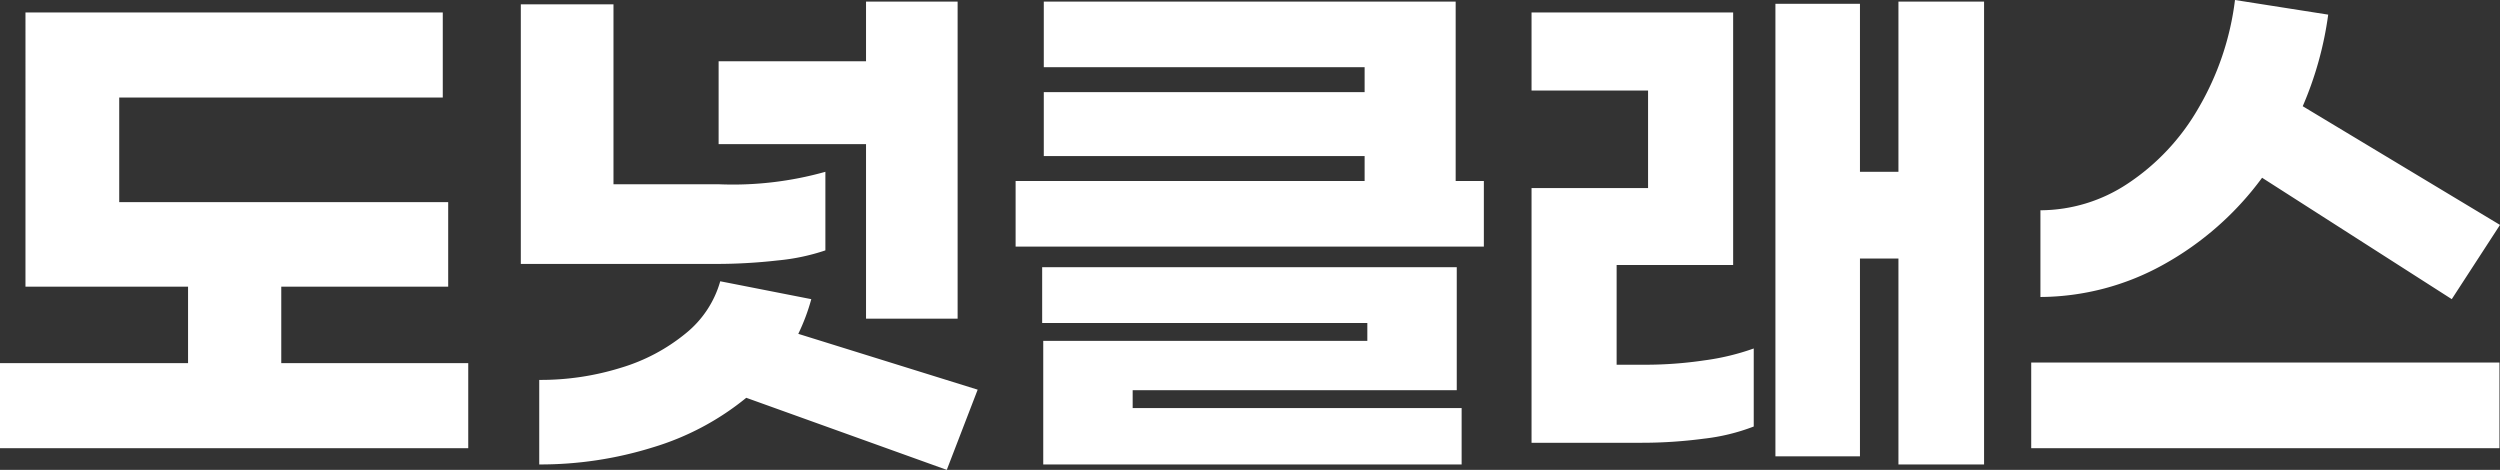 <svg xmlns="http://www.w3.org/2000/svg" width="92.26" height="17.34" viewBox="0 0 92.26 17.34">
  <rect x="0" y="0" width="92.26" height="17.34" fill="#333333" stroke="none"/>
  <path id="패스_15893" data-name="패스 15893" d="M18.26-1.66V1.48H.98V-1.66H7.92V-4.48h-6V-14.6h15.4v3.14H5.38V-7.6H17.52v3.12H11.36v2.82ZM32.94-9.74H27.5V-12.8h5.44V-15h3.38V-3.3H32.94Zm-1.5,3.92a7.719,7.719,0,0,1-1.75.37,20.04,20.04,0,0,1-2.33.13H20.2V-14.9h3.42v6.64H27.5a12.6,12.6,0,0,0,3.94-.46Zm4.48,8.1L28.52-.38a9.983,9.983,0,0,1-3.45,1.83,13.927,13.927,0,0,1-4.19.63V-1.04a9.94,9.94,0,0,0,3.02-.45,6.865,6.865,0,0,0,2.39-1.27,3.8,3.8,0,0,0,1.27-1.92l3.36.66a7.408,7.408,0,0,1-.48,1.28L37.06-.68ZM55.74-8.38v2.42H38.46V-8.38H51.34V-9.3H39.5v-2.36H51.34v-.92H39.5V-15H54.7v6.62ZM42.78,0H54.92V2.08H39.48V-2.48H51.44v-.66h-12V-5.2h15.3V-.66H42.78ZM74.2-15V2.08H71.04v-7.6H69.62v7.3H66.5v-16.7h3.12v6.2h1.42V-15ZM61.72-1.6a14.79,14.79,0,0,0,2.15-.16A8.887,8.887,0,0,0,65.7-2.2V.68a7.433,7.433,0,0,1-1.85.45,17.384,17.384,0,0,1-2.29.15H57.5v-9.4h4.3v-3.6H57.5V-14.6h7.44v9.32h-4.3V-1.6ZM84.46-8.5a11.316,11.316,0,0,1-3.65,3.21A9.436,9.436,0,0,1,76.28-4.1V-7.3a5.85,5.85,0,0,0,3.23-.99,8.273,8.273,0,0,0,2.59-2.76,10.4,10.4,0,0,0,1.36-4.01l3.44.54a12.863,12.863,0,0,1-.94,3.38l7.28,4.38L91.46-4.02ZM75.94-1.68H93.22V1.48H75.94Z" transform="translate(-0.98 15.06)" fill="#fff"/>
</svg>

